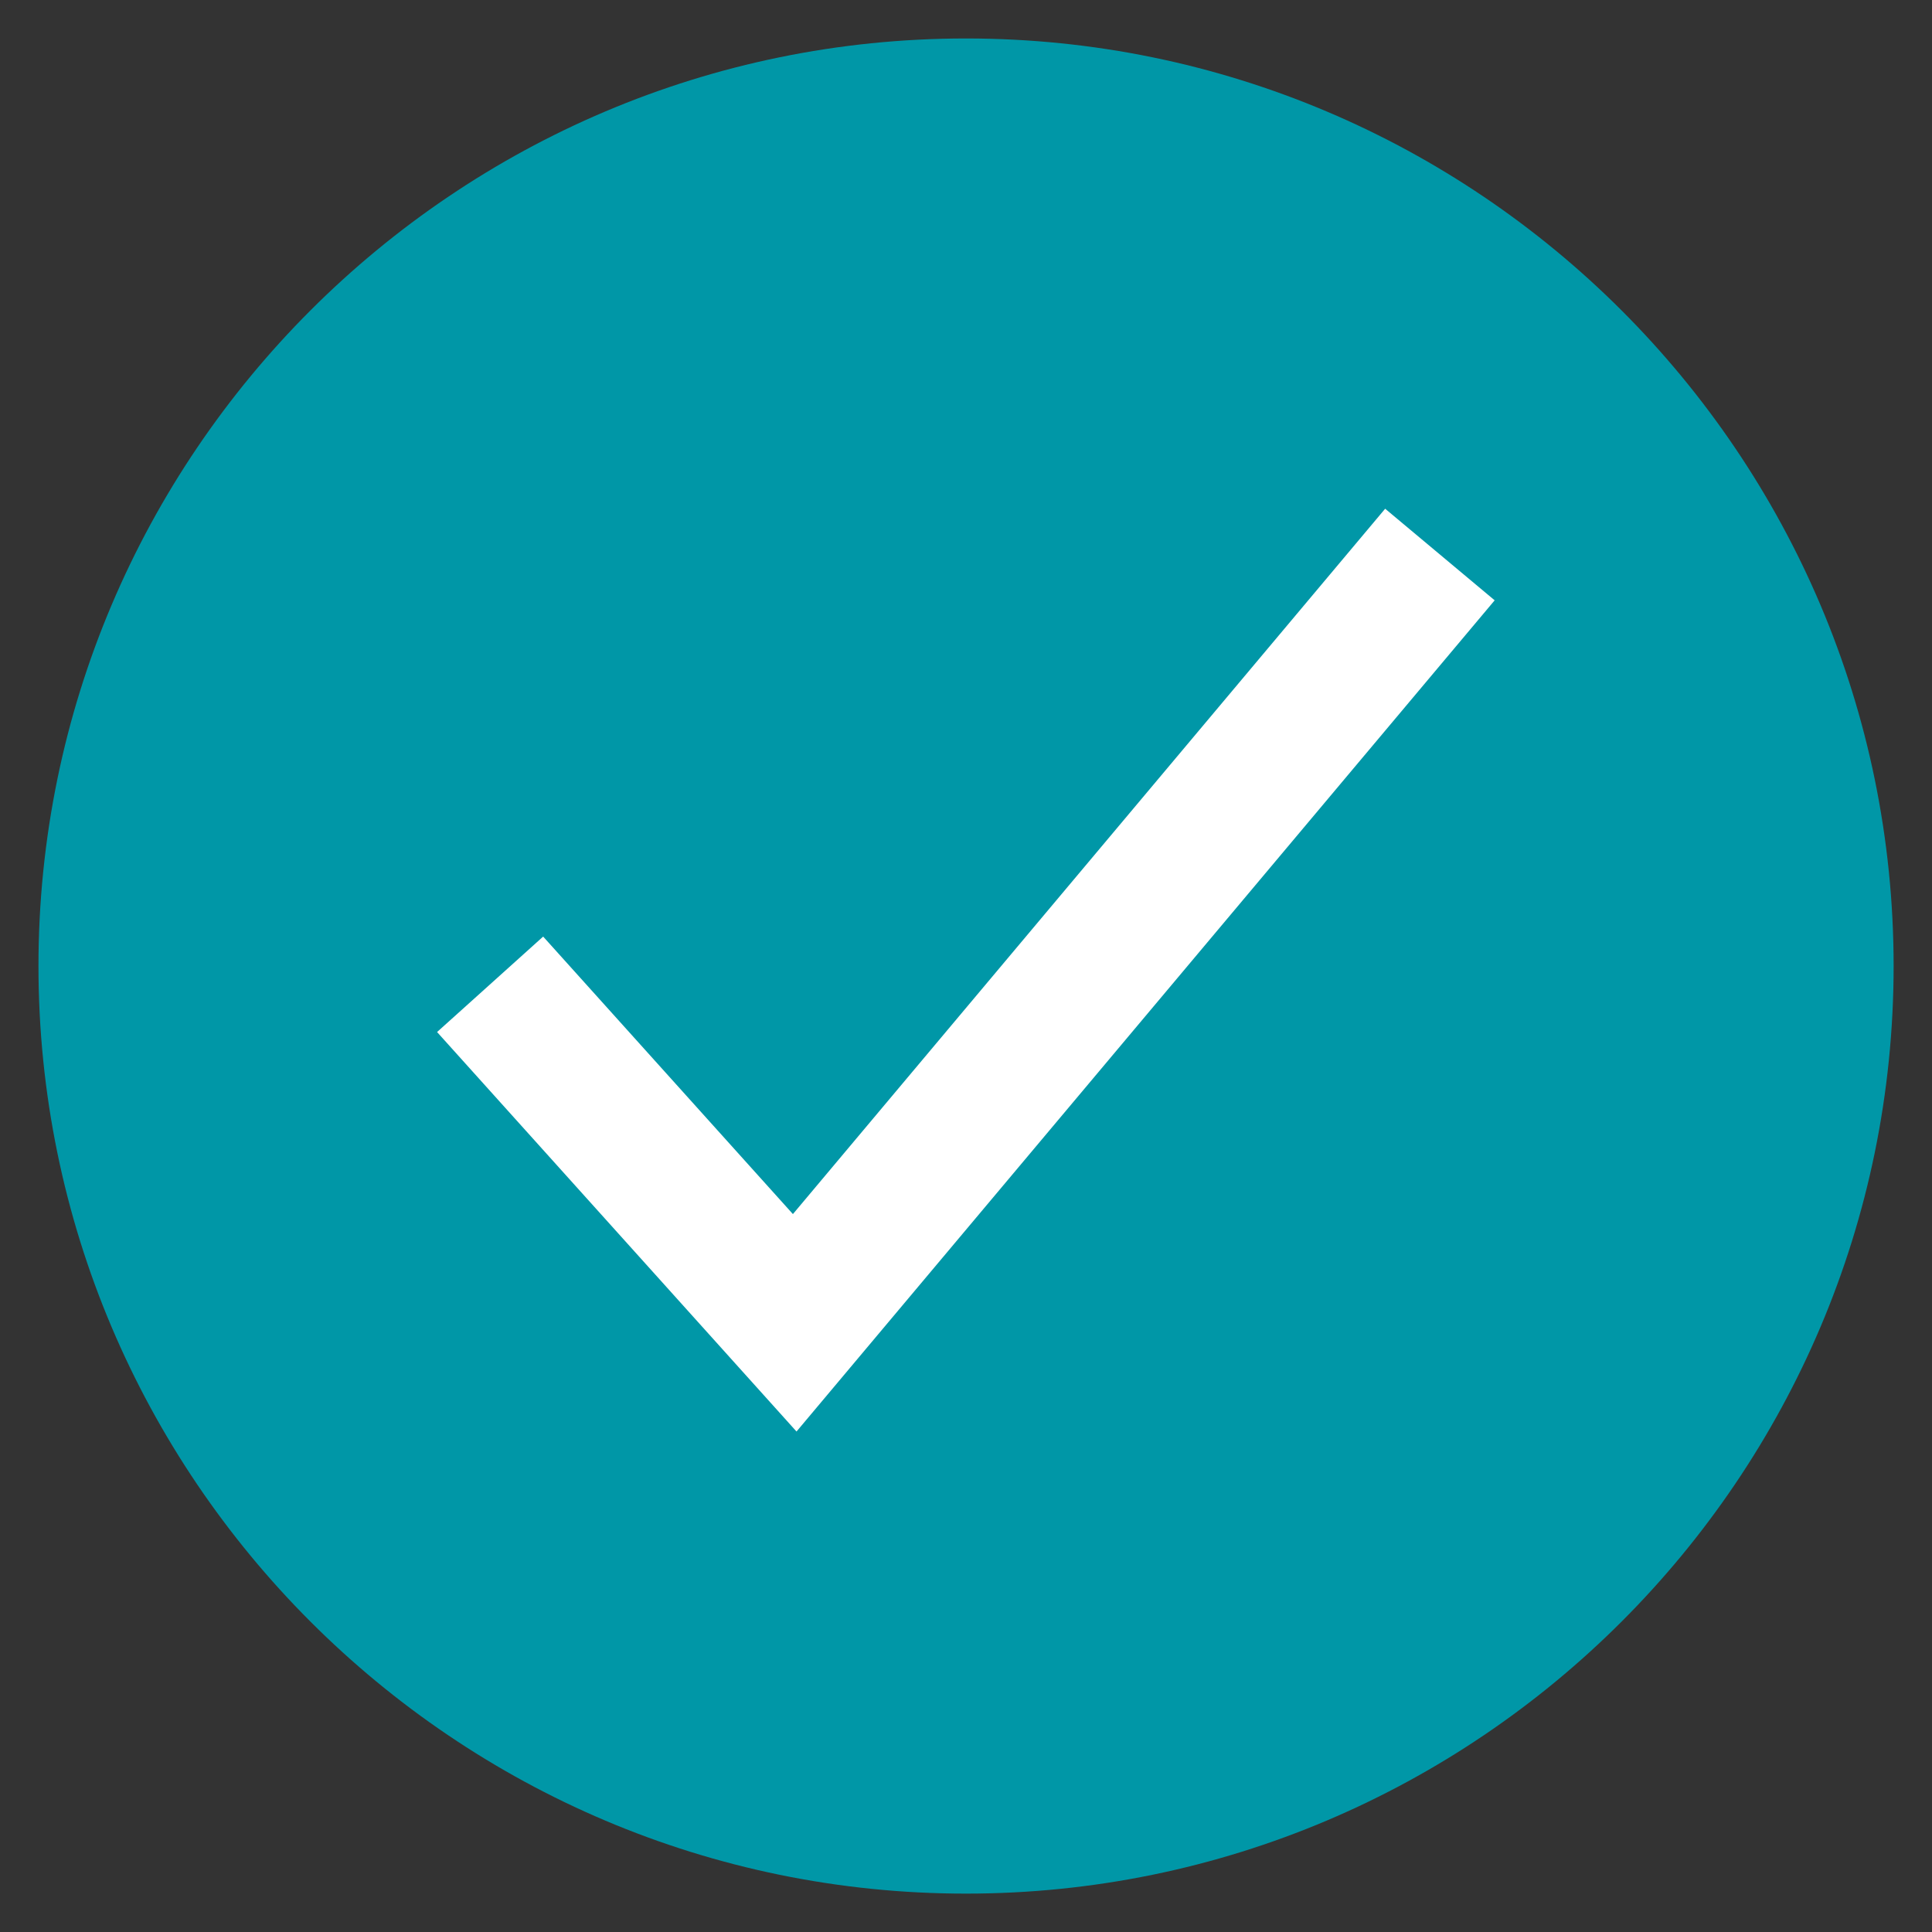 <?xml version="1.0" encoding="UTF-8" standalone="no"?>
<!DOCTYPE svg PUBLIC "-//W3C//DTD SVG 1.1//EN" "http://www.w3.org/Graphics/SVG/1.1/DTD/svg11.dtd">
<svg width="100%" height="100%" viewBox="0 0 22 22" version="1.1" xmlns="http://www.w3.org/2000/svg" xmlns:xlink="http://www.w3.org/1999/xlink" xml:space="preserve" xmlns:serif="http://www.serif.com/" style="fill-rule:evenodd;clip-rule:evenodd;stroke-linejoin:round;stroke-miterlimit:2;">
    <rect x="0" y="0" width="22" height="22" fill="#333333" stroke="none"/>
    <circle cx="11" cy="11" r="10" style="fill:white;"/>
    <path d="M11,0.438C5.176,0.438 0.438,5.176 0.438,11C0.438,16.824 5.176,21.563 11,21.563C16.824,21.563 21.563,16.824 21.563,11C21.563,5.176 16.824,0.438 11,0.438ZM9.07,16.301L4.977,11.752L6.185,10.665L9.029,13.825L15.773,5.793L17.02,6.836L9.07,16.301Z" style="fill:rgb(0,151,167);fill-rule:nonzero;"/>
</svg>
